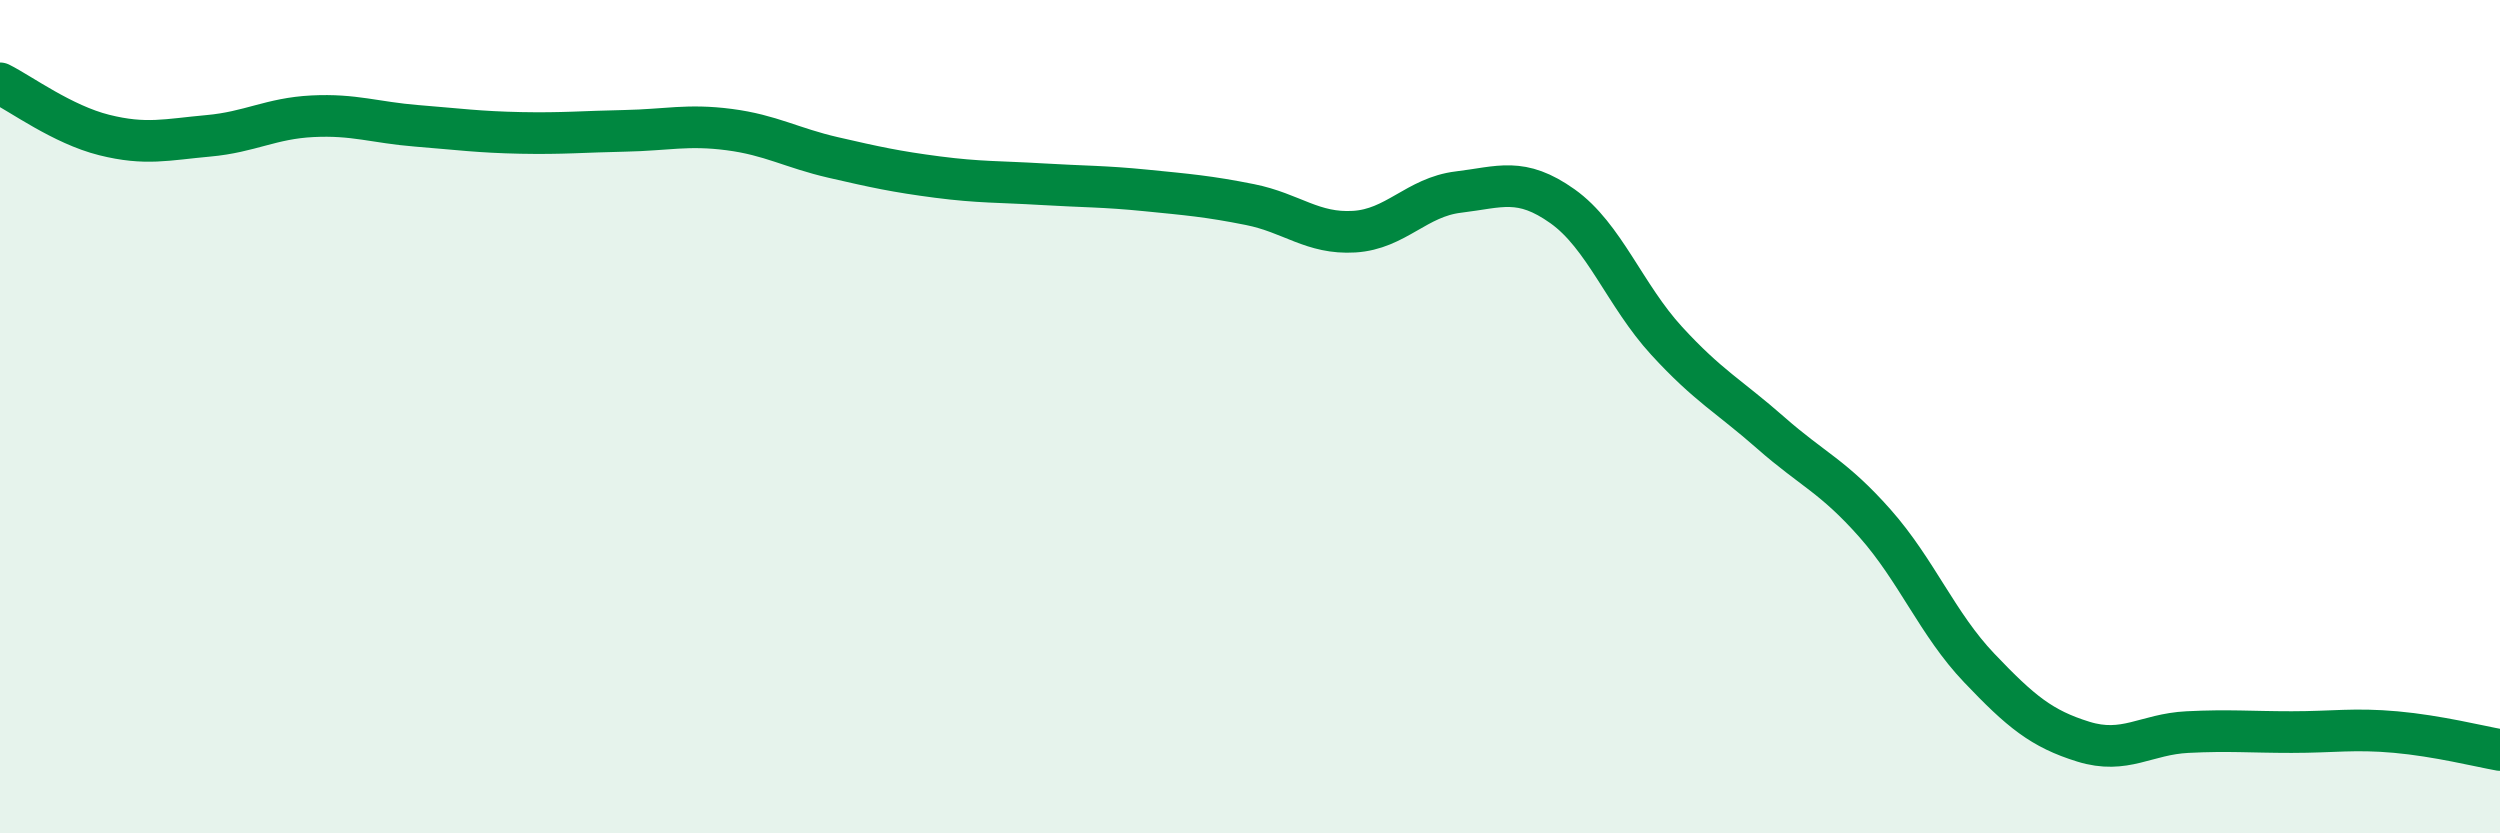 
    <svg width="60" height="20" viewBox="0 0 60 20" xmlns="http://www.w3.org/2000/svg">
      <path
        d="M 0,2 C 0.5,2.25 1.5,2.99 2.5,3.24 C 3.5,3.49 4,3.35 5,3.26 C 6,3.17 6.5,2.84 7.5,2.79 C 8.5,2.74 9,2.94 10,3.02 C 11,3.1 11.5,3.17 12.5,3.19 C 13.5,3.21 14,3.16 15,3.14 C 16,3.12 16.5,2.98 17.5,3.11 C 18.5,3.24 19,3.55 20,3.78 C 21,4.01 21.5,4.12 22.5,4.25 C 23.5,4.38 24,4.36 25,4.42 C 26,4.48 26.5,4.47 27.5,4.57 C 28.5,4.67 29,4.71 30,4.91 C 31,5.11 31.5,5.62 32.5,5.56 C 33.5,5.5 34,4.73 35,4.61 C 36,4.49 36.5,4.24 37.5,4.95 C 38.5,5.66 39,7.09 40,8.18 C 41,9.27 41.5,9.51 42.5,10.39 C 43.5,11.27 44,11.43 45,12.56 C 46,13.69 46.5,14.98 47.5,16.03 C 48.5,17.08 49,17.49 50,17.8 C 51,18.11 51.5,17.62 52.5,17.57 C 53.5,17.52 54,17.57 55,17.57 C 56,17.57 56.5,17.48 57.5,17.57 C 58.5,17.66 59.5,17.91 60,18L60 20L0 20Z"
        fill="#008740"
        opacity="0.1"
        stroke-linecap="round"
        stroke-linejoin="round"
      />
      <path
        d="M 0,2 C 0.5,2.25 1.5,2.99 2.5,3.24 C 3.5,3.49 4,3.35 5,3.26 C 6,3.17 6.5,2.84 7.5,2.79 C 8.5,2.74 9,2.94 10,3.02 C 11,3.1 11.5,3.17 12.5,3.19 C 13.5,3.21 14,3.16 15,3.14 C 16,3.12 16.5,2.98 17.5,3.11 C 18.5,3.24 19,3.55 20,3.78 C 21,4.01 21.5,4.12 22.5,4.25 C 23.5,4.38 24,4.36 25,4.42 C 26,4.48 26.5,4.47 27.5,4.57 C 28.5,4.67 29,4.71 30,4.91 C 31,5.11 31.5,5.62 32.5,5.56 C 33.5,5.5 34,4.73 35,4.61 C 36,4.49 36.5,4.24 37.5,4.95 C 38.5,5.66 39,7.09 40,8.18 C 41,9.27 41.5,9.51 42.5,10.39 C 43.5,11.27 44,11.43 45,12.56 C 46,13.69 46.5,14.98 47.5,16.03 C 48.5,17.08 49,17.49 50,17.8 C 51,18.11 51.5,17.62 52.5,17.57 C 53.5,17.52 54,17.57 55,17.57 C 56,17.57 56.5,17.48 57.5,17.57 C 58.5,17.66 59.5,17.91 60,18"
        stroke="#008740"
        stroke-width="1"
        fill="none"
        stroke-linecap="round"
        stroke-linejoin="round"
      />
    </svg>
  